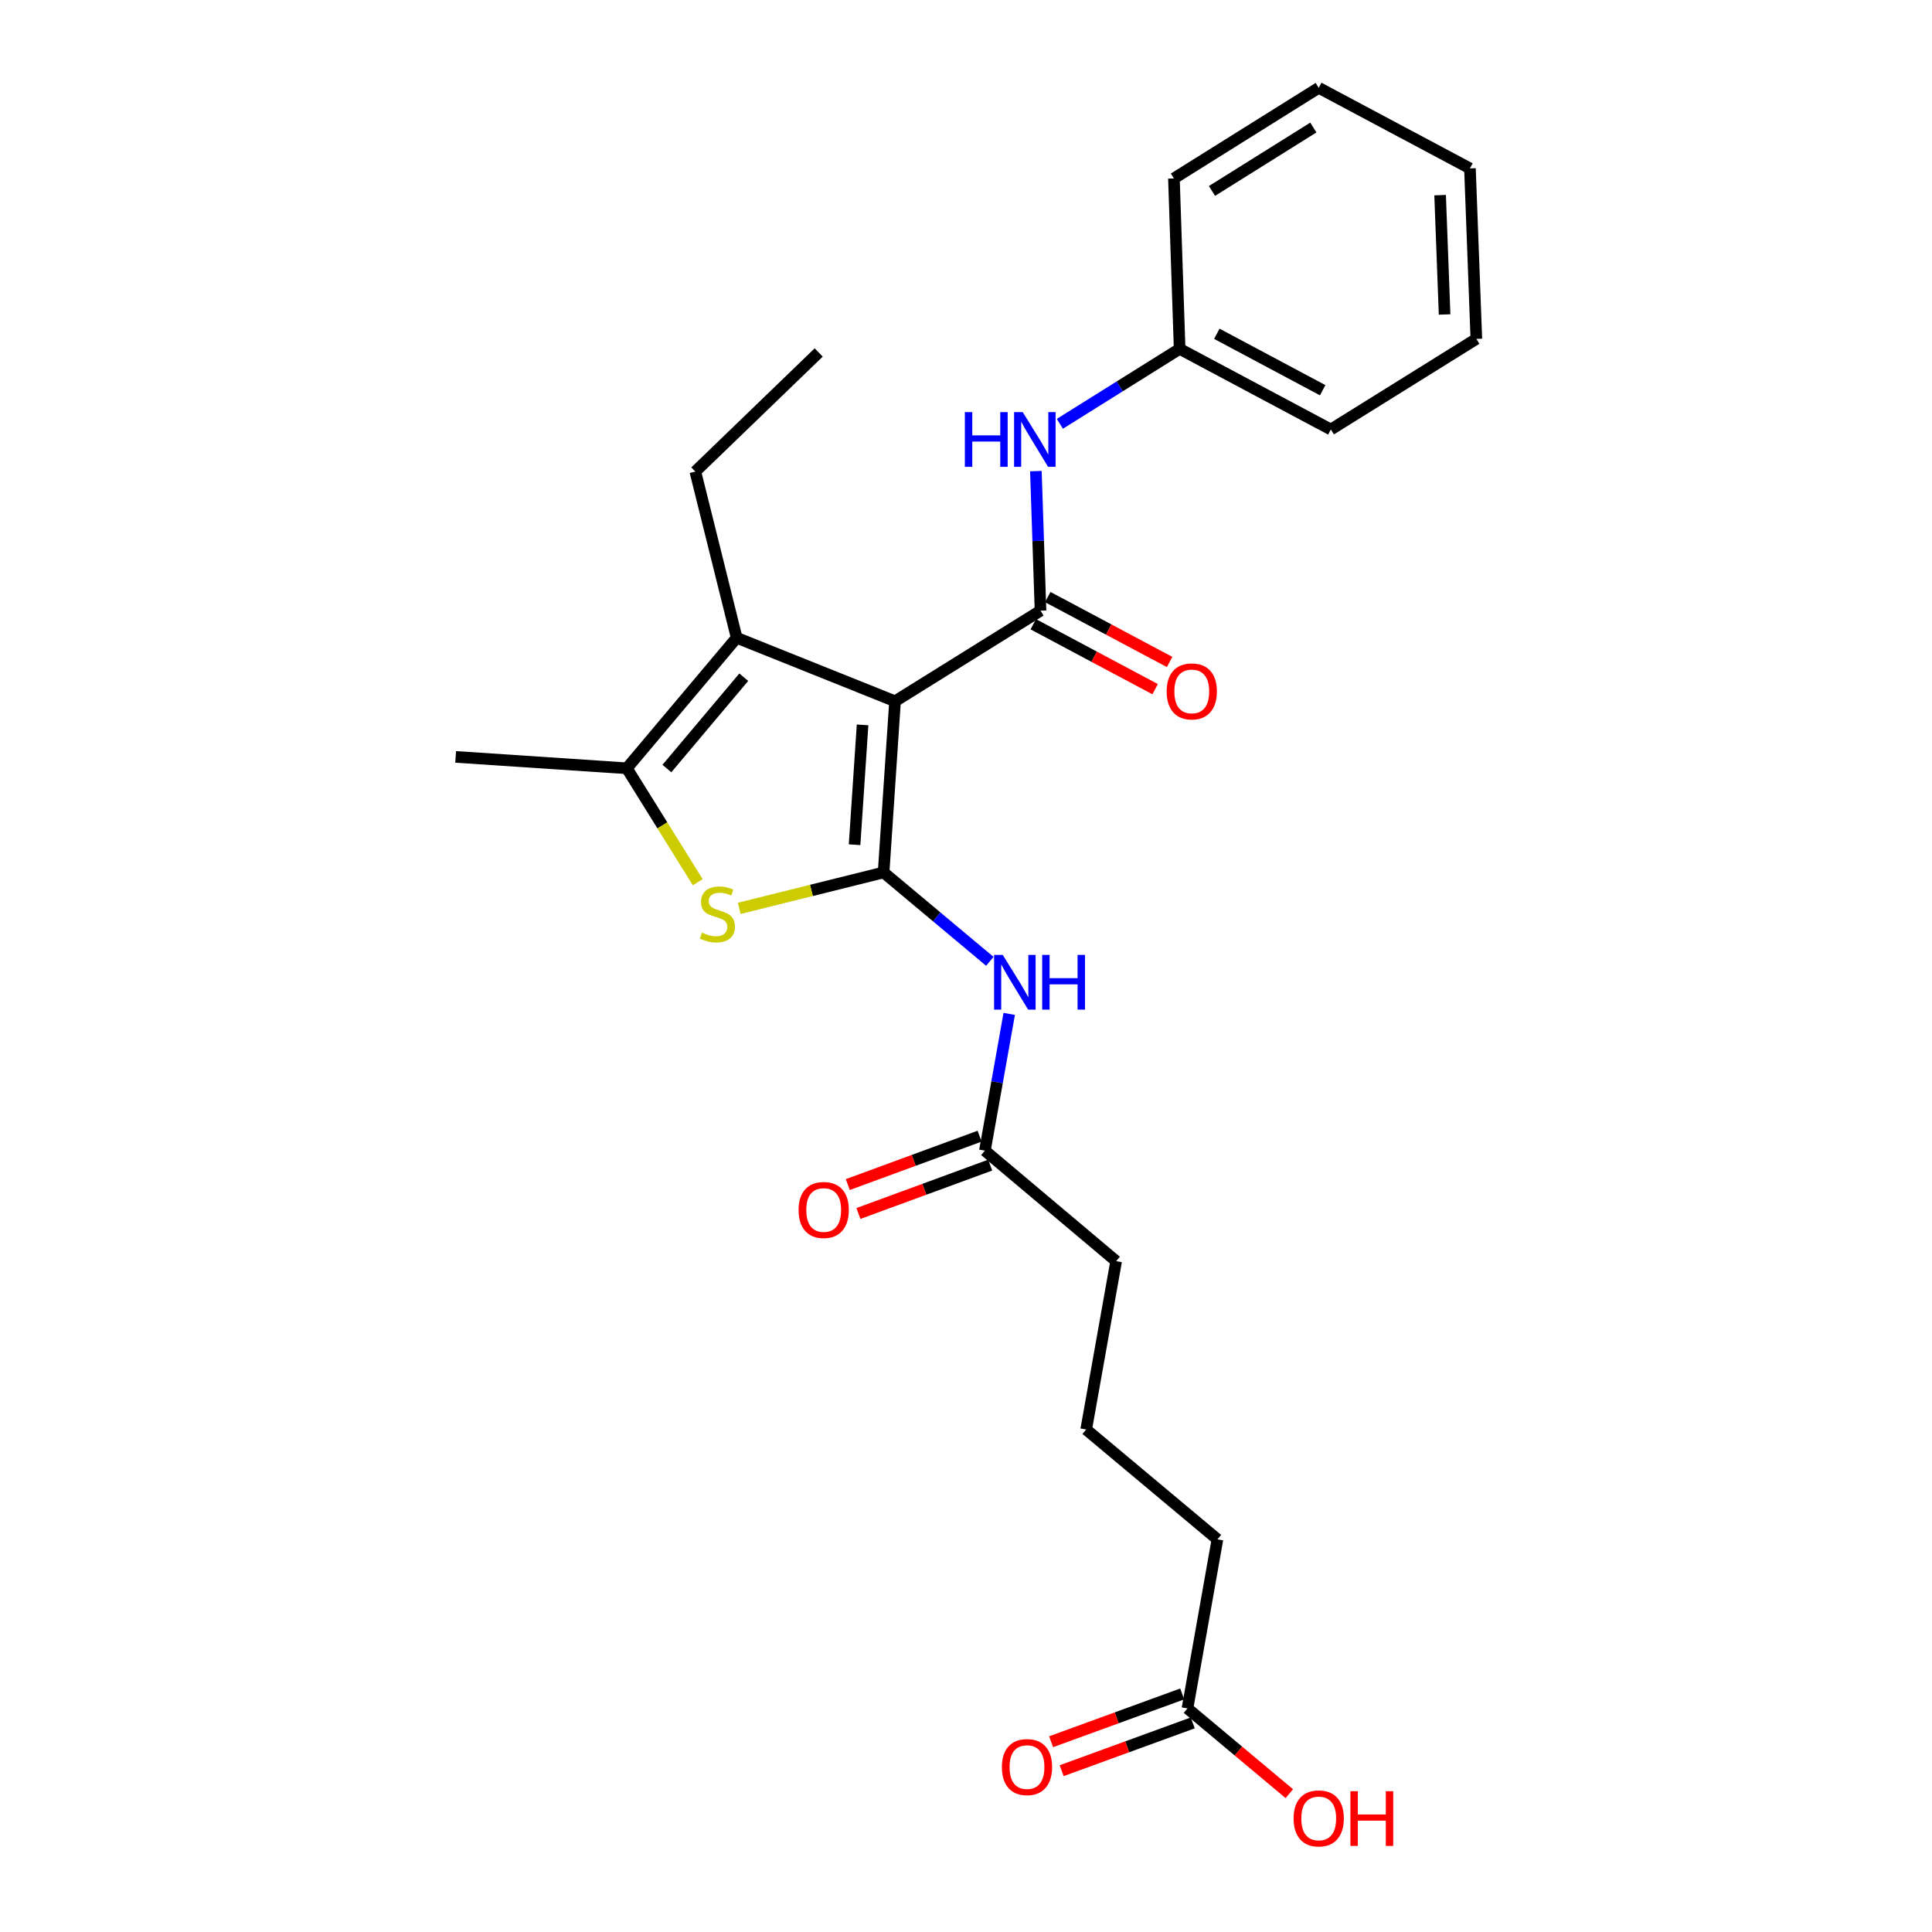 <?xml version='1.0' encoding='iso-8859-1'?>
<svg version='1.1' baseProfile='full'
              xmlns='http://www.w3.org/2000/svg'
                      xmlns:rdkit='http://www.rdkit.org/xml'
                      xmlns:xlink='http://www.w3.org/1999/xlink'
                  xml:space='preserve'
width='1000px' height='1000px' viewBox='0 0 1000 1000'>
<!-- END OF HEADER -->
<rect style='opacity:1.0;fill:#FFFFFF;stroke:none' width='1000' height='1000' x='0' y='0'> </rect>
<path class='bond-0' d='M 463.265,362.974 L 457.355,451.578' style='fill:none;fill-rule:evenodd;stroke:#000000;stroke-width:6px;stroke-linecap:butt;stroke-linejoin:miter;stroke-opacity:1' />
<path class='bond-0' d='M 446.465,375.203 L 442.328,437.226' style='fill:none;fill-rule:evenodd;stroke:#000000;stroke-width:6px;stroke-linecap:butt;stroke-linejoin:miter;stroke-opacity:1' />
<path class='bond-1' d='M 463.265,362.974 L 538.569,316.076' style='fill:none;fill-rule:evenodd;stroke:#000000;stroke-width:6px;stroke-linecap:butt;stroke-linejoin:miter;stroke-opacity:1' />
<path class='bond-3' d='M 463.265,362.974 L 381.298,330.111' style='fill:none;fill-rule:evenodd;stroke:#000000;stroke-width:6px;stroke-linecap:butt;stroke-linejoin:miter;stroke-opacity:1' />
<path class='bond-2' d='M 457.355,451.578 L 419.991,460.876' style='fill:none;fill-rule:evenodd;stroke:#000000;stroke-width:6px;stroke-linecap:butt;stroke-linejoin:miter;stroke-opacity:1' />
<path class='bond-2' d='M 419.991,460.876 L 382.626,470.173' style='fill:none;fill-rule:evenodd;stroke:#CCCC00;stroke-width:6px;stroke-linecap:butt;stroke-linejoin:miter;stroke-opacity:1' />
<path class='bond-5' d='M 457.355,451.578 L 484.844,474.578' style='fill:none;fill-rule:evenodd;stroke:#000000;stroke-width:6px;stroke-linecap:butt;stroke-linejoin:miter;stroke-opacity:1' />
<path class='bond-5' d='M 484.844,474.578 L 512.333,497.578' style='fill:none;fill-rule:evenodd;stroke:#0000FF;stroke-width:6px;stroke-linecap:butt;stroke-linejoin:miter;stroke-opacity:1' />
<path class='bond-6' d='M 538.569,316.076 L 537.37,279.963' style='fill:none;fill-rule:evenodd;stroke:#000000;stroke-width:6px;stroke-linecap:butt;stroke-linejoin:miter;stroke-opacity:1' />
<path class='bond-6' d='M 537.37,279.963 L 536.171,243.849' style='fill:none;fill-rule:evenodd;stroke:#0000FF;stroke-width:6px;stroke-linecap:butt;stroke-linejoin:miter;stroke-opacity:1' />
<path class='bond-8' d='M 534.819,323.114 L 566.355,339.917' style='fill:none;fill-rule:evenodd;stroke:#000000;stroke-width:6px;stroke-linecap:butt;stroke-linejoin:miter;stroke-opacity:1' />
<path class='bond-8' d='M 566.355,339.917 L 597.892,356.72' style='fill:none;fill-rule:evenodd;stroke:#FF0000;stroke-width:6px;stroke-linecap:butt;stroke-linejoin:miter;stroke-opacity:1' />
<path class='bond-8' d='M 542.319,309.039 L 573.855,325.842' style='fill:none;fill-rule:evenodd;stroke:#000000;stroke-width:6px;stroke-linecap:butt;stroke-linejoin:miter;stroke-opacity:1' />
<path class='bond-8' d='M 573.855,325.842 L 605.391,342.645' style='fill:none;fill-rule:evenodd;stroke:#FF0000;stroke-width:6px;stroke-linecap:butt;stroke-linejoin:miter;stroke-opacity:1' />
<path class='bond-25' d='M 361.161,456.646 L 342.805,427.154' style='fill:none;fill-rule:evenodd;stroke:#CCCC00;stroke-width:6px;stroke-linecap:butt;stroke-linejoin:miter;stroke-opacity:1' />
<path class='bond-25' d='M 342.805,427.154 L 324.45,397.663' style='fill:none;fill-rule:evenodd;stroke:#000000;stroke-width:6px;stroke-linecap:butt;stroke-linejoin:miter;stroke-opacity:1' />
<path class='bond-4' d='M 381.298,330.111 L 324.45,397.663' style='fill:none;fill-rule:evenodd;stroke:#000000;stroke-width:6px;stroke-linecap:butt;stroke-linejoin:miter;stroke-opacity:1' />
<path class='bond-4' d='M 384.973,350.513 L 345.18,397.799' style='fill:none;fill-rule:evenodd;stroke:#000000;stroke-width:6px;stroke-linecap:butt;stroke-linejoin:miter;stroke-opacity:1' />
<path class='bond-13' d='M 381.298,330.111 L 359.9,244.086' style='fill:none;fill-rule:evenodd;stroke:#000000;stroke-width:6px;stroke-linecap:butt;stroke-linejoin:miter;stroke-opacity:1' />
<path class='bond-15' d='M 324.45,397.663 L 235.846,391.77' style='fill:none;fill-rule:evenodd;stroke:#000000;stroke-width:6px;stroke-linecap:butt;stroke-linejoin:miter;stroke-opacity:1' />
<path class='bond-7' d='M 522.374,524.79 L 516.078,560.179' style='fill:none;fill-rule:evenodd;stroke:#0000FF;stroke-width:6px;stroke-linecap:butt;stroke-linejoin:miter;stroke-opacity:1' />
<path class='bond-7' d='M 516.078,560.179 L 509.782,595.567' style='fill:none;fill-rule:evenodd;stroke:#000000;stroke-width:6px;stroke-linecap:butt;stroke-linejoin:miter;stroke-opacity:1' />
<path class='bond-12' d='M 548.578,219.369 L 579.578,199.972' style='fill:none;fill-rule:evenodd;stroke:#0000FF;stroke-width:6px;stroke-linecap:butt;stroke-linejoin:miter;stroke-opacity:1' />
<path class='bond-12' d='M 579.578,199.972 L 610.577,180.575' style='fill:none;fill-rule:evenodd;stroke:#000000;stroke-width:6px;stroke-linecap:butt;stroke-linejoin:miter;stroke-opacity:1' />
<path class='bond-10' d='M 507.033,588.082 L 472.925,600.607' style='fill:none;fill-rule:evenodd;stroke:#000000;stroke-width:6px;stroke-linecap:butt;stroke-linejoin:miter;stroke-opacity:1' />
<path class='bond-10' d='M 472.925,600.607 L 438.817,613.131' style='fill:none;fill-rule:evenodd;stroke:#FF0000;stroke-width:6px;stroke-linecap:butt;stroke-linejoin:miter;stroke-opacity:1' />
<path class='bond-10' d='M 512.531,603.053 L 478.423,615.578' style='fill:none;fill-rule:evenodd;stroke:#000000;stroke-width:6px;stroke-linecap:butt;stroke-linejoin:miter;stroke-opacity:1' />
<path class='bond-10' d='M 478.423,615.578 L 444.315,628.102' style='fill:none;fill-rule:evenodd;stroke:#FF0000;stroke-width:6px;stroke-linecap:butt;stroke-linejoin:miter;stroke-opacity:1' />
<path class='bond-16' d='M 509.782,595.567 L 577.714,652.779' style='fill:none;fill-rule:evenodd;stroke:#000000;stroke-width:6px;stroke-linecap:butt;stroke-linejoin:miter;stroke-opacity:1' />
<path class='bond-9' d='M 614.635,884.273 L 630.141,796.768' style='fill:none;fill-rule:evenodd;stroke:#000000;stroke-width:6px;stroke-linecap:butt;stroke-linejoin:miter;stroke-opacity:1' />
<path class='bond-11' d='M 611.904,876.781 L 577.976,889.151' style='fill:none;fill-rule:evenodd;stroke:#000000;stroke-width:6px;stroke-linecap:butt;stroke-linejoin:miter;stroke-opacity:1' />
<path class='bond-11' d='M 577.976,889.151 L 544.048,901.521' style='fill:none;fill-rule:evenodd;stroke:#FF0000;stroke-width:6px;stroke-linecap:butt;stroke-linejoin:miter;stroke-opacity:1' />
<path class='bond-11' d='M 617.367,891.765 L 583.439,904.135' style='fill:none;fill-rule:evenodd;stroke:#000000;stroke-width:6px;stroke-linecap:butt;stroke-linejoin:miter;stroke-opacity:1' />
<path class='bond-11' d='M 583.439,904.135 L 549.511,916.504' style='fill:none;fill-rule:evenodd;stroke:#FF0000;stroke-width:6px;stroke-linecap:butt;stroke-linejoin:miter;stroke-opacity:1' />
<path class='bond-14' d='M 614.635,884.273 L 640.994,906.335' style='fill:none;fill-rule:evenodd;stroke:#000000;stroke-width:6px;stroke-linecap:butt;stroke-linejoin:miter;stroke-opacity:1' />
<path class='bond-14' d='M 640.994,906.335 L 667.353,928.396' style='fill:none;fill-rule:evenodd;stroke:#FF0000;stroke-width:6px;stroke-linecap:butt;stroke-linejoin:miter;stroke-opacity:1' />
<path class='bond-19' d='M 610.577,180.575 L 688.85,222.307' style='fill:none;fill-rule:evenodd;stroke:#000000;stroke-width:6px;stroke-linecap:butt;stroke-linejoin:miter;stroke-opacity:1' />
<path class='bond-19' d='M 629.822,172.762 L 684.612,201.974' style='fill:none;fill-rule:evenodd;stroke:#000000;stroke-width:6px;stroke-linecap:butt;stroke-linejoin:miter;stroke-opacity:1' />
<path class='bond-20' d='M 610.577,180.575 L 607.618,92.352' style='fill:none;fill-rule:evenodd;stroke:#000000;stroke-width:6px;stroke-linecap:butt;stroke-linejoin:miter;stroke-opacity:1' />
<path class='bond-21' d='M 359.9,244.086 L 423.757,182.436' style='fill:none;fill-rule:evenodd;stroke:#000000;stroke-width:6px;stroke-linecap:butt;stroke-linejoin:miter;stroke-opacity:1' />
<path class='bond-18' d='M 577.714,652.779 L 562.209,739.911' style='fill:none;fill-rule:evenodd;stroke:#000000;stroke-width:6px;stroke-linecap:butt;stroke-linejoin:miter;stroke-opacity:1' />
<path class='bond-17' d='M 630.141,796.768 L 562.209,739.911' style='fill:none;fill-rule:evenodd;stroke:#000000;stroke-width:6px;stroke-linecap:butt;stroke-linejoin:miter;stroke-opacity:1' />
<path class='bond-23' d='M 688.85,222.307 L 764.154,175.409' style='fill:none;fill-rule:evenodd;stroke:#000000;stroke-width:6px;stroke-linecap:butt;stroke-linejoin:miter;stroke-opacity:1' />
<path class='bond-22' d='M 607.618,92.352 L 682.568,45.455' style='fill:none;fill-rule:evenodd;stroke:#000000;stroke-width:6px;stroke-linecap:butt;stroke-linejoin:miter;stroke-opacity:1' />
<path class='bond-22' d='M 627.32,98.838 L 679.785,66.009' style='fill:none;fill-rule:evenodd;stroke:#000000;stroke-width:6px;stroke-linecap:butt;stroke-linejoin:miter;stroke-opacity:1' />
<path class='bond-26' d='M 682.568,45.455 L 760.84,87.169' style='fill:none;fill-rule:evenodd;stroke:#000000;stroke-width:6px;stroke-linecap:butt;stroke-linejoin:miter;stroke-opacity:1' />
<path class='bond-24' d='M 764.154,175.409 L 760.84,87.169' style='fill:none;fill-rule:evenodd;stroke:#000000;stroke-width:6px;stroke-linecap:butt;stroke-linejoin:miter;stroke-opacity:1' />
<path class='bond-24' d='M 747.719,162.772 L 745.4,101.004' style='fill:none;fill-rule:evenodd;stroke:#000000;stroke-width:6px;stroke-linecap:butt;stroke-linejoin:miter;stroke-opacity:1' />
<path  class='atom-3' d='M 363.33 482.704
Q 363.65 482.824, 364.97 483.384
Q 366.29 483.944, 367.73 484.304
Q 369.21 484.624, 370.65 484.624
Q 373.33 484.624, 374.89 483.344
Q 376.45 482.024, 376.45 479.744
Q 376.45 478.184, 375.65 477.224
Q 374.89 476.264, 373.69 475.744
Q 372.49 475.224, 370.49 474.624
Q 367.97 473.864, 366.45 473.144
Q 364.97 472.424, 363.89 470.904
Q 362.85 469.384, 362.85 466.824
Q 362.85 463.264, 365.25 461.064
Q 367.69 458.864, 372.49 458.864
Q 375.77 458.864, 379.49 460.424
L 378.57 463.504
Q 375.17 462.104, 372.61 462.104
Q 369.85 462.104, 368.33 463.264
Q 366.81 464.384, 366.85 466.344
Q 366.85 467.864, 367.61 468.784
Q 368.41 469.704, 369.53 470.224
Q 370.69 470.744, 372.61 471.344
Q 375.17 472.144, 376.69 472.944
Q 378.21 473.744, 379.29 475.384
Q 380.41 476.984, 380.41 479.744
Q 380.41 483.664, 377.77 485.784
Q 375.17 487.864, 370.81 487.864
Q 368.29 487.864, 366.37 487.304
Q 364.49 486.784, 362.25 485.864
L 363.33 482.704
' fill='#CCCC00'/>
<path  class='atom-6' d='M 519.027 494.257
L 528.307 509.257
Q 529.227 510.737, 530.707 513.417
Q 532.187 516.097, 532.267 516.257
L 532.267 494.257
L 536.027 494.257
L 536.027 522.577
L 532.147 522.577
L 522.187 506.177
Q 521.027 504.257, 519.787 502.057
Q 518.587 499.857, 518.227 499.177
L 518.227 522.577
L 514.547 522.577
L 514.547 494.257
L 519.027 494.257
' fill='#0000FF'/>
<path  class='atom-6' d='M 539.427 494.257
L 543.267 494.257
L 543.267 506.297
L 557.747 506.297
L 557.747 494.257
L 561.587 494.257
L 561.587 522.577
L 557.747 522.577
L 557.747 509.497
L 543.267 509.497
L 543.267 522.577
L 539.427 522.577
L 539.427 494.257
' fill='#0000FF'/>
<path  class='atom-7' d='M 499.407 213.313
L 503.247 213.313
L 503.247 225.353
L 517.727 225.353
L 517.727 213.313
L 521.567 213.313
L 521.567 241.633
L 517.727 241.633
L 517.727 228.553
L 503.247 228.553
L 503.247 241.633
L 499.407 241.633
L 499.407 213.313
' fill='#0000FF'/>
<path  class='atom-7' d='M 529.367 213.313
L 538.647 228.313
Q 539.567 229.793, 541.047 232.473
Q 542.527 235.153, 542.607 235.313
L 542.607 213.313
L 546.367 213.313
L 546.367 241.633
L 542.487 241.633
L 532.527 225.233
Q 531.367 223.313, 530.127 221.113
Q 528.927 218.913, 528.567 218.233
L 528.567 241.633
L 524.887 241.633
L 524.887 213.313
L 529.367 213.313
' fill='#0000FF'/>
<path  class='atom-9' d='M 603.859 357.871
Q 603.859 351.071, 607.219 347.271
Q 610.579 343.471, 616.859 343.471
Q 623.139 343.471, 626.499 347.271
Q 629.859 351.071, 629.859 357.871
Q 629.859 364.751, 626.459 368.671
Q 623.059 372.551, 616.859 372.551
Q 610.619 372.551, 607.219 368.671
Q 603.859 364.791, 603.859 357.871
M 616.859 369.351
Q 621.179 369.351, 623.499 366.471
Q 625.859 363.551, 625.859 357.871
Q 625.859 352.311, 623.499 349.511
Q 621.179 346.671, 616.859 346.671
Q 612.539 346.671, 610.179 349.471
Q 607.859 352.271, 607.859 357.871
Q 607.859 363.591, 610.179 366.471
Q 612.539 369.351, 616.859 369.351
' fill='#FF0000'/>
<path  class='atom-11' d='M 413.344 626.287
Q 413.344 619.487, 416.704 615.687
Q 420.064 611.887, 426.344 611.887
Q 432.624 611.887, 435.984 615.687
Q 439.344 619.487, 439.344 626.287
Q 439.344 633.167, 435.944 637.087
Q 432.544 640.967, 426.344 640.967
Q 420.104 640.967, 416.704 637.087
Q 413.344 633.207, 413.344 626.287
M 426.344 637.767
Q 430.664 637.767, 432.984 634.887
Q 435.344 631.967, 435.344 626.287
Q 435.344 620.727, 432.984 617.927
Q 430.664 615.087, 426.344 615.087
Q 422.024 615.087, 419.664 617.887
Q 417.344 620.687, 417.344 626.287
Q 417.344 632.007, 419.664 634.887
Q 422.024 637.767, 426.344 637.767
' fill='#FF0000'/>
<path  class='atom-12' d='M 518.569 914.638
Q 518.569 907.838, 521.929 904.038
Q 525.289 900.238, 531.569 900.238
Q 537.849 900.238, 541.209 904.038
Q 544.569 907.838, 544.569 914.638
Q 544.569 921.518, 541.169 925.438
Q 537.769 929.318, 531.569 929.318
Q 525.329 929.318, 521.929 925.438
Q 518.569 921.558, 518.569 914.638
M 531.569 926.118
Q 535.889 926.118, 538.209 923.238
Q 540.569 920.318, 540.569 914.638
Q 540.569 909.078, 538.209 906.278
Q 535.889 903.438, 531.569 903.438
Q 527.249 903.438, 524.889 906.238
Q 522.569 909.038, 522.569 914.638
Q 522.569 920.358, 524.889 923.238
Q 527.249 926.118, 531.569 926.118
' fill='#FF0000'/>
<path  class='atom-15' d='M 669.568 941.21
Q 669.568 934.41, 672.928 930.61
Q 676.288 926.81, 682.568 926.81
Q 688.848 926.81, 692.208 930.61
Q 695.568 934.41, 695.568 941.21
Q 695.568 948.09, 692.168 952.01
Q 688.768 955.89, 682.568 955.89
Q 676.328 955.89, 672.928 952.01
Q 669.568 948.13, 669.568 941.21
M 682.568 952.69
Q 686.888 952.69, 689.208 949.81
Q 691.568 946.89, 691.568 941.21
Q 691.568 935.65, 689.208 932.85
Q 686.888 930.01, 682.568 930.01
Q 678.248 930.01, 675.888 932.81
Q 673.568 935.61, 673.568 941.21
Q 673.568 946.93, 675.888 949.81
Q 678.248 952.69, 682.568 952.69
' fill='#FF0000'/>
<path  class='atom-15' d='M 698.968 927.13
L 702.808 927.13
L 702.808 939.17
L 717.288 939.17
L 717.288 927.13
L 721.128 927.13
L 721.128 955.45
L 717.288 955.45
L 717.288 942.37
L 702.808 942.37
L 702.808 955.45
L 698.968 955.45
L 698.968 927.13
' fill='#FF0000'/>
</svg>
